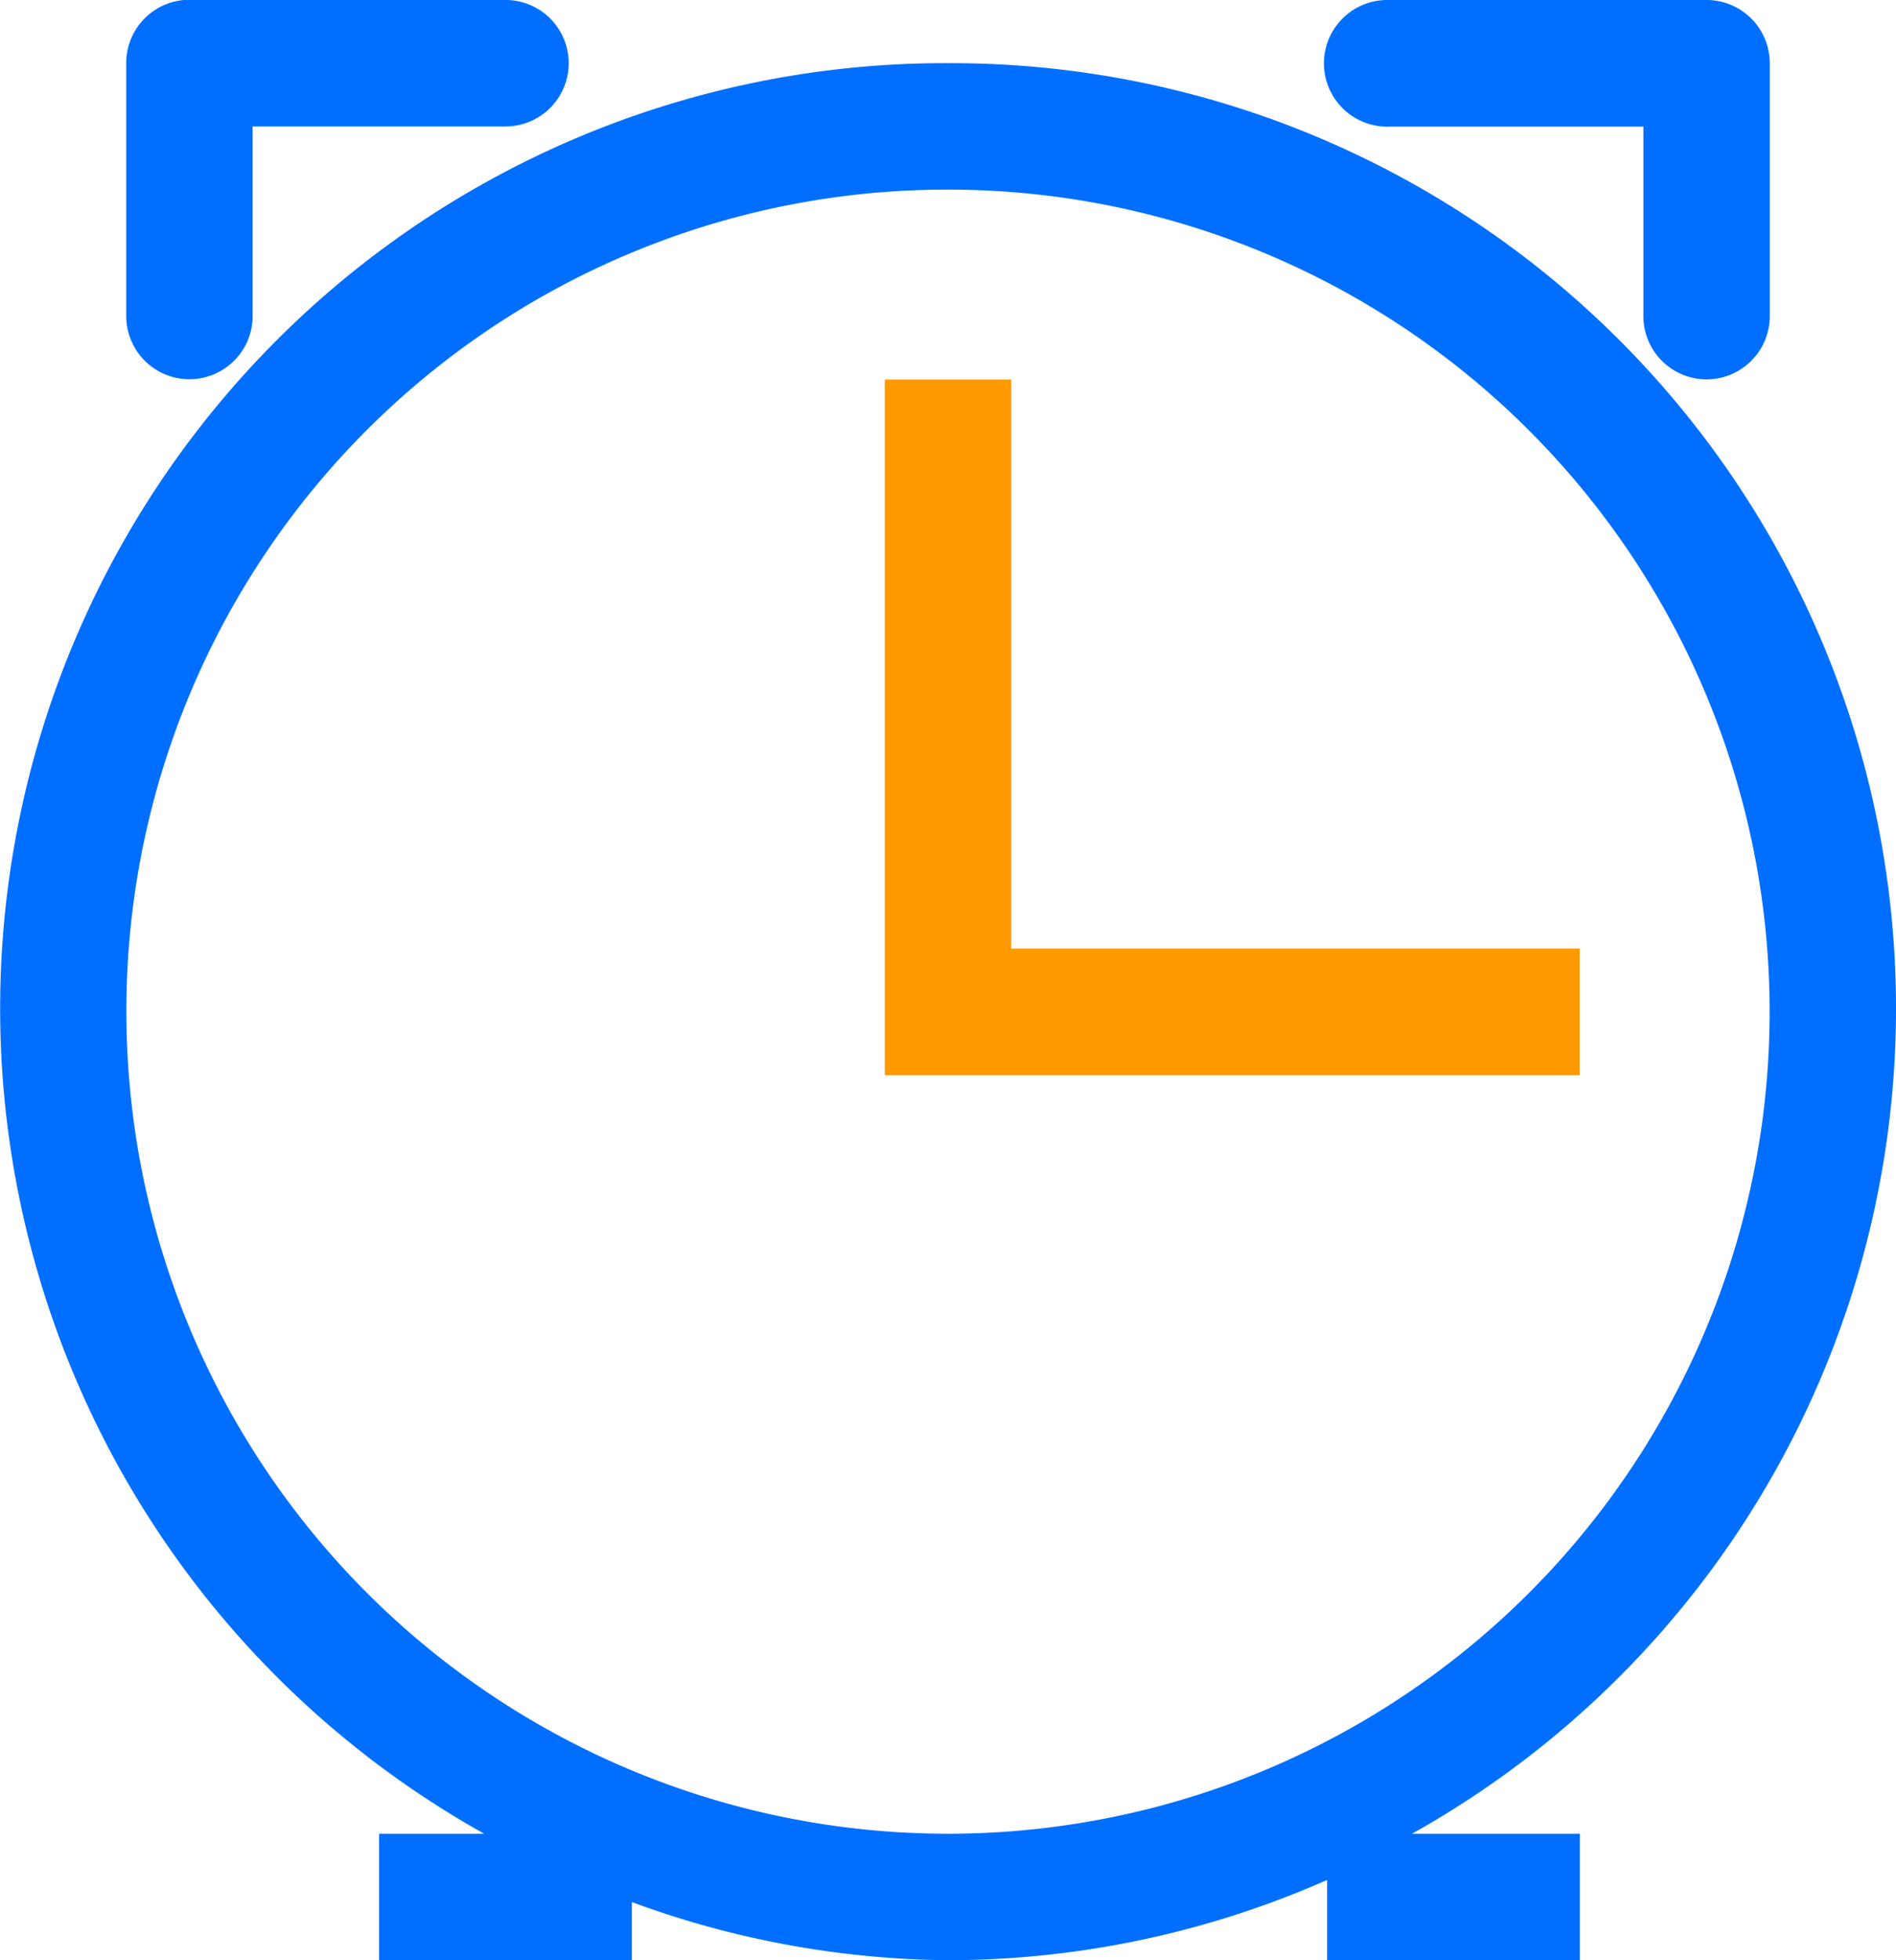 <?xml version="1.0" encoding="UTF-8"?>
<svg xmlns="http://www.w3.org/2000/svg" width="46.192" height="47.731" viewBox="0 0 46.192 47.731">
  <g id="ic_clock" transform="translate(-0.265 -288.666)">
    <path id="path5052" d="M23.361,288.93a23.018,23.018,0,0,0-11.3,43.113H9.5v3.08h6.159v-1.416a22.831,22.831,0,0,0,7.7,1.416,22.923,22.923,0,0,0,9.238-1.955v1.955h6.159v-3.08H34.665a23.018,23.018,0,0,0-11.3-43.113Zm0,3.079A20.017,20.017,0,1,1,3.344,312.026,19.993,19.993,0,0,1,23.361,292.009Z" transform="translate(0 1.274)" fill="#006fff"></path>
    <path id="path5064" d="M3.969,290.254V307.19H20.9v-3.08H7.049V290.254Z" transform="translate(17.852 7.655)" fill="#f90"></path>
    <path id="path5068" d="M7.27,288.668a1.542,1.542,0,1,0,.159,3.08h6.16v4.615a1.54,1.54,0,1,0,3.08,0V290.2a1.54,1.54,0,0,0-1.546-1.534H7.429a1.442,1.442,0,0,0-.159,0Z" transform="translate(26.713 0)" fill="#006fff"></path>
    <path id="path5068-5" d="M2.18,288.668A1.54,1.54,0,0,0,.793,290.2v6.16a1.54,1.54,0,0,0,3.08,0v-4.615h6.16a1.54,1.54,0,1,0,0-3.08H2.339a1.442,1.442,0,0,0-.159,0Z" transform="translate(2.547 0)" fill="#006fff"></path>
  </g>
</svg>
